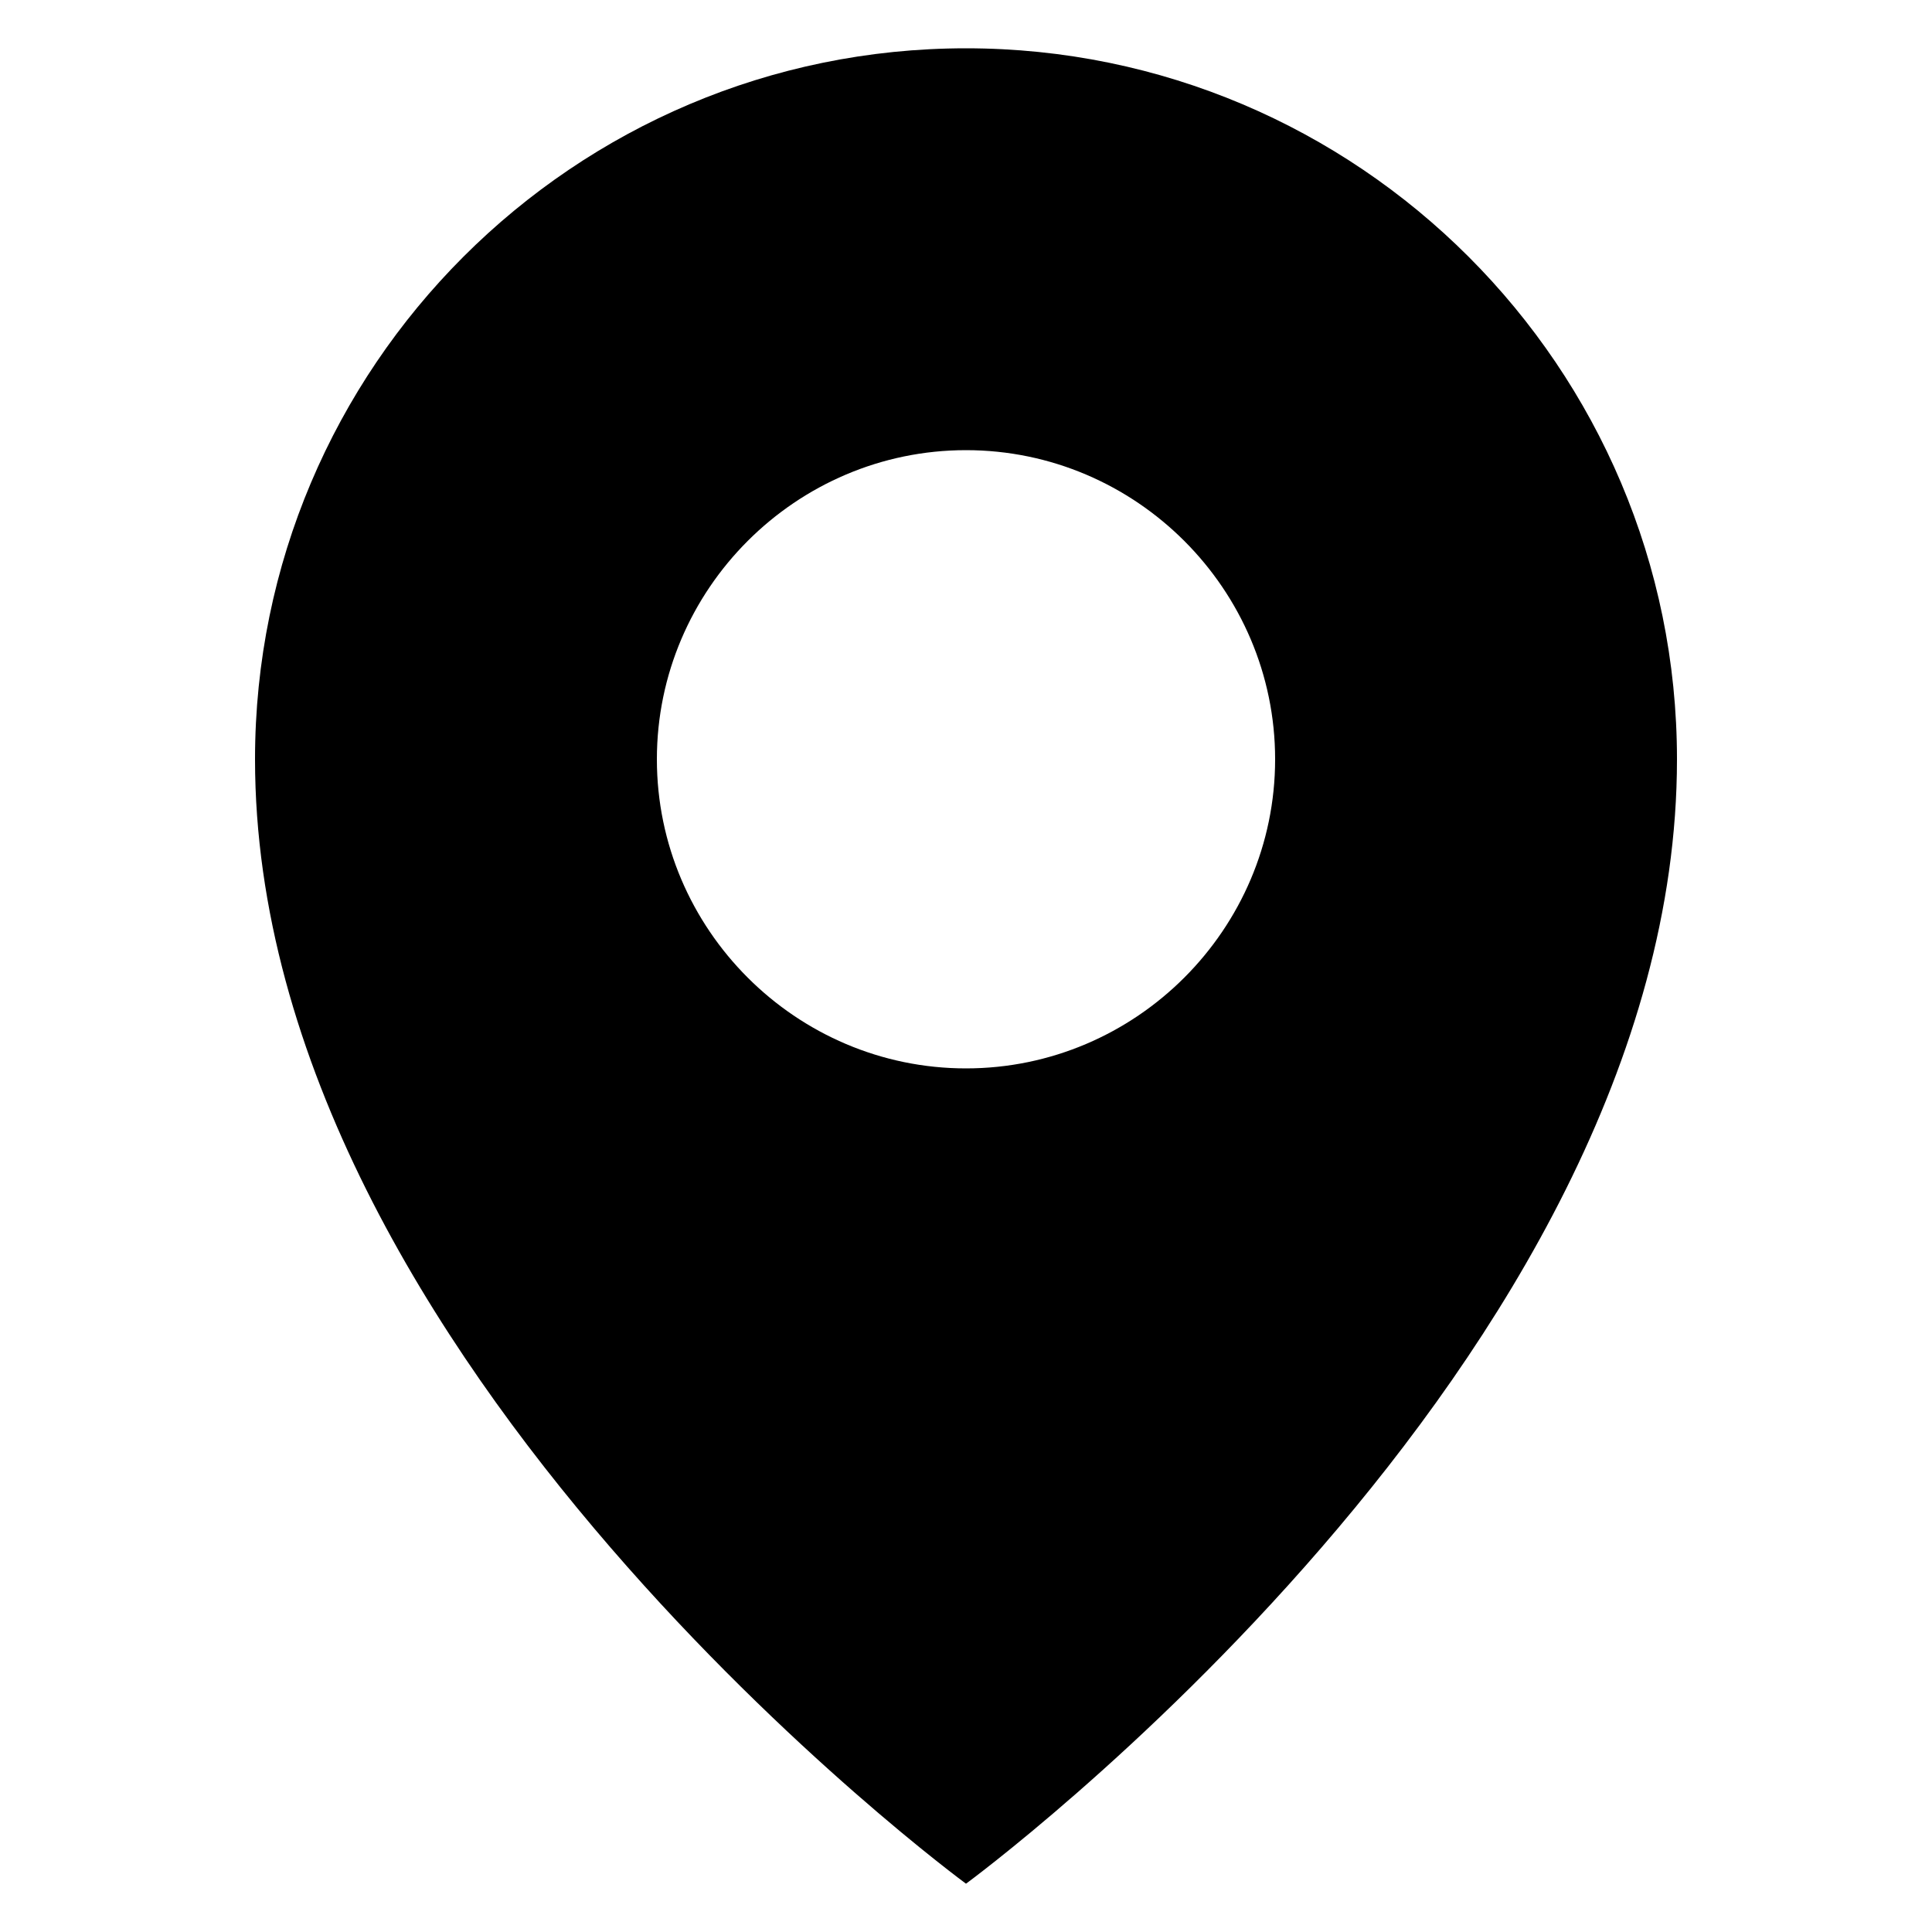 <svg id="Layer_1" enable-background="new 0 0 100 100" viewBox="0 0 100 100" xmlns="http://www.w3.org/2000/svg"><path d="m50 2.5c-20.3 0-36.8 16.5-36.8 36.8 0 31.2 36.8 58.2 36.8 58.2s36.8-27 36.8-58.2c0-20.3-16.5-36.8-36.8-36.8zm0 52.8c-8.8 0-16-7.2-16-16s7.2-16 16-16 16 7.2 16 16-7.2 16-16 16z" fill="rgb(0,0,0)"/></svg>